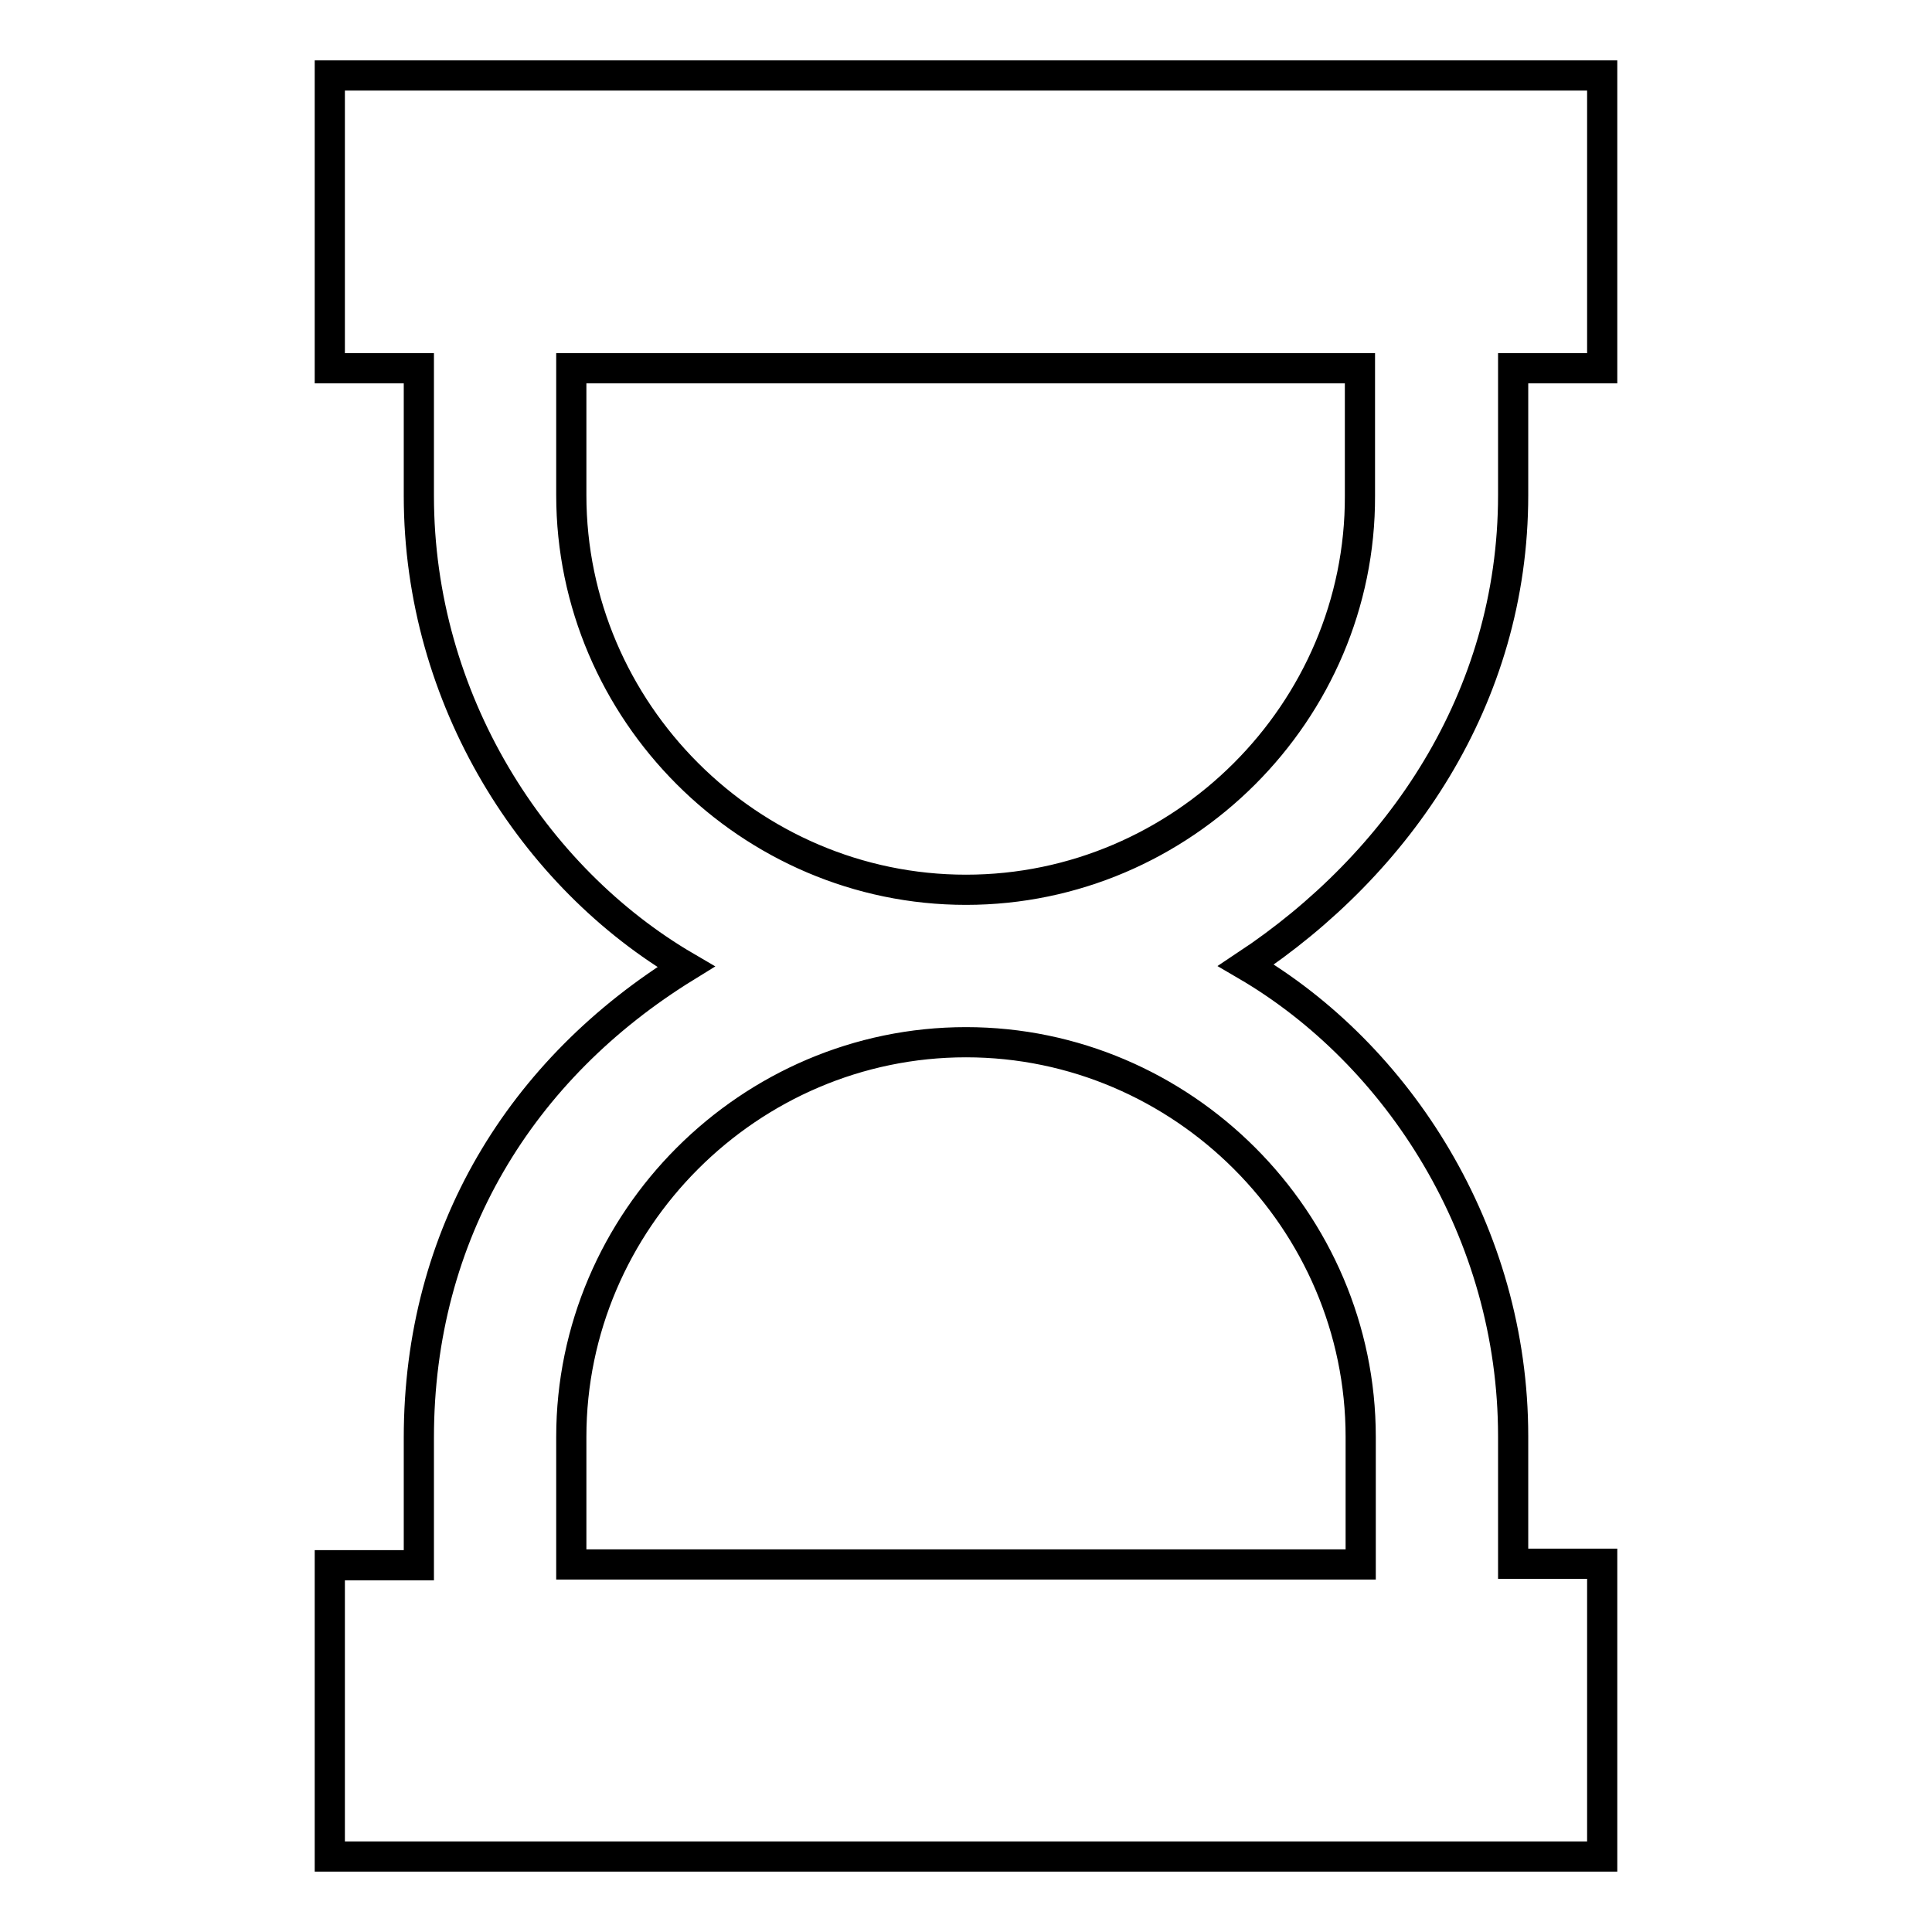 <?xml version="1.0" encoding="utf-8"?>
<!-- Svg Vector Icons : http://www.onlinewebfonts.com/icon -->
<!DOCTYPE svg PUBLIC "-//W3C//DTD SVG 1.1//EN" "http://www.w3.org/Graphics/SVG/1.1/DTD/svg11.dtd">
<svg version="1.1" xmlns="http://www.w3.org/2000/svg" xmlns:xlink="http://www.w3.org/1999/xlink" x="0px" y="0px" viewBox="0 0 256 256" enable-background="new 0 0 256 256" xml:space="preserve">
<g> <path stroke-width="4" fill-opacity="0" stroke="#000000"  d="M200.5,65.6V48.8h11.8V10H43.7v38.8h11.8v16.9c0,27,15.2,50.6,35.4,62.4c-21.9,13.5-35.4,35.4-35.4,62.4 v16.9H43.7V246h168.6v-38.8h-11.8v-16.9c0-27-15.2-50.6-35.4-62.4C185.3,114.5,200.5,92.6,200.5,65.6z M180.3,190.4v16.9H75.7 v-16.9c0-28.7,23.6-52.3,52.3-52.3C156.7,138.1,180.3,161.7,180.3,190.4z M128,117.9c-28.7,0-52.3-23.6-52.3-52.3V48.8h104.5v16.9 C180.3,94.3,156.7,117.9,128,117.9z"/></g>
</svg>